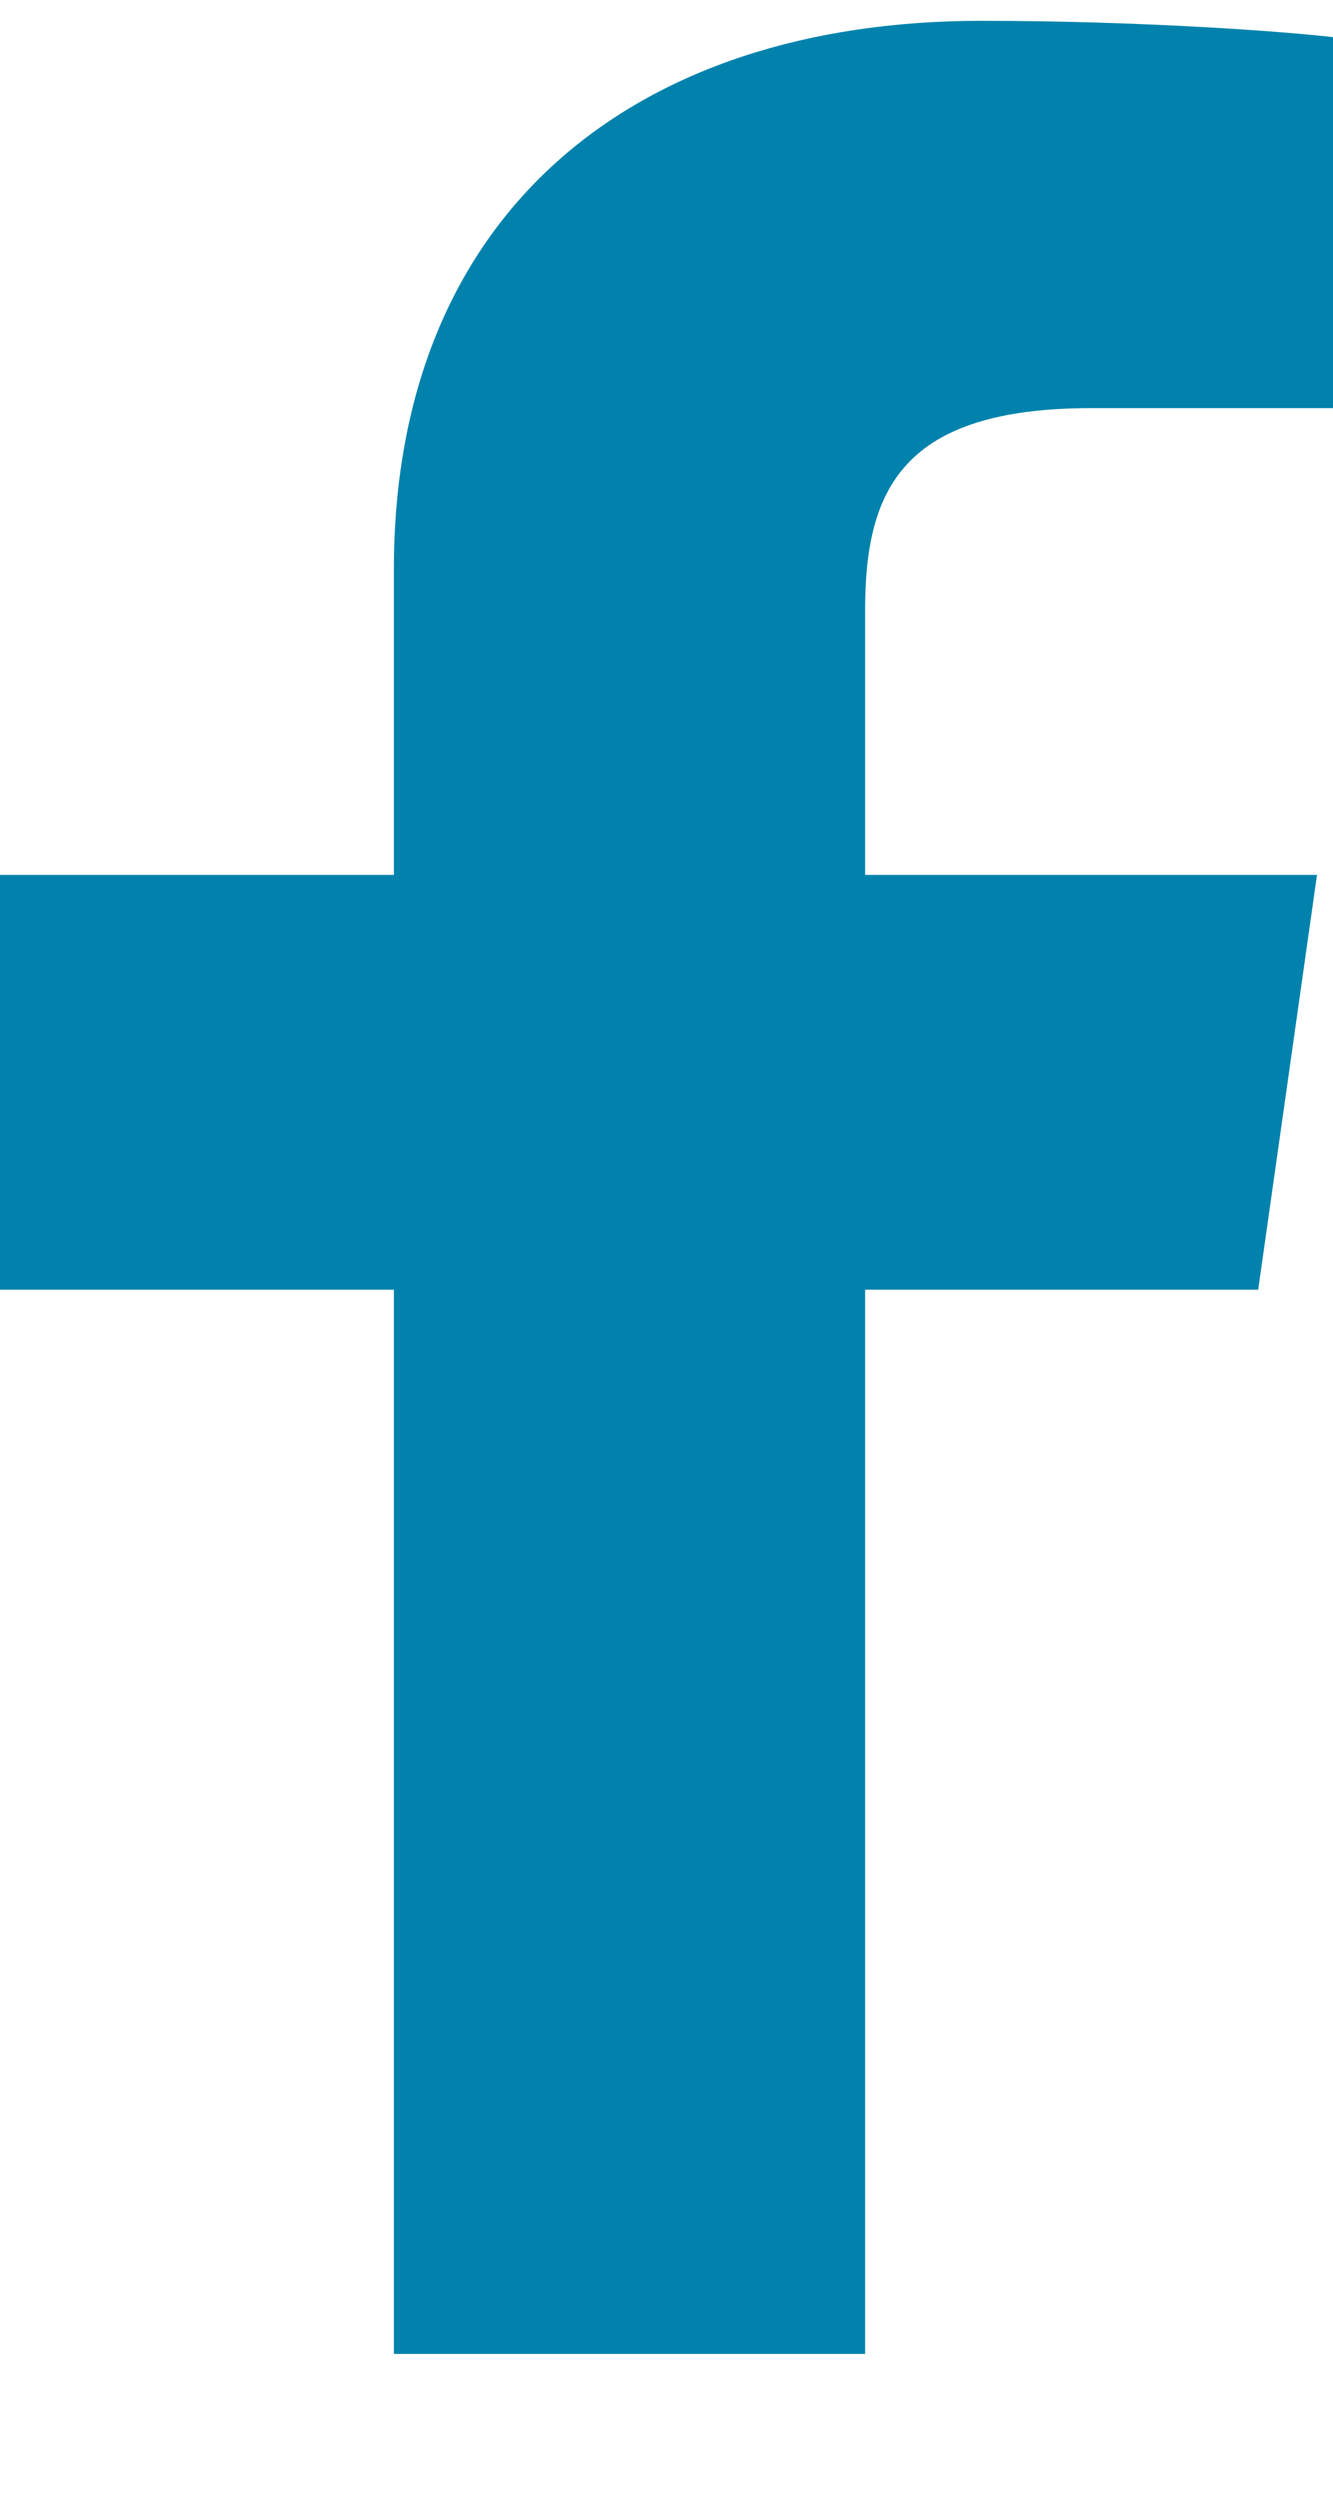 <?xml version="1.0" encoding="UTF-8"?>
<svg width="8px" height="15px" viewBox="0 0 8 15" version="1.1" xmlns="http://www.w3.org/2000/svg" xmlns:xlink="http://www.w3.org/1999/xlink">
    <title>Fill 1</title>
    <g id="Titulinis" stroke="none" stroke-width="1" fill="none" fill-rule="evenodd">
        <g id="Meniu-isskleistas" transform="translate(-495, -691)" fill="#0082AC">
            <path d="M500.192,705.125 L500.192,698.739 L502.551,698.739 L502.904,696.25 L500.192,696.25 L500.192,694.661 C500.192,693.94 500.413,693.449 501.55,693.449 L503,693.449 L503,691.223 C502.749,691.193 501.888,691.125 500.888,691.125 C498.796,691.125 497.364,692.285 497.364,694.415 L497.364,696.25 L495,696.25 L495,698.739 L497.364,698.739 L497.364,705.125 L500.192,705.125 Z" id="Fill-1"></path>
        </g>
    </g>
</svg>